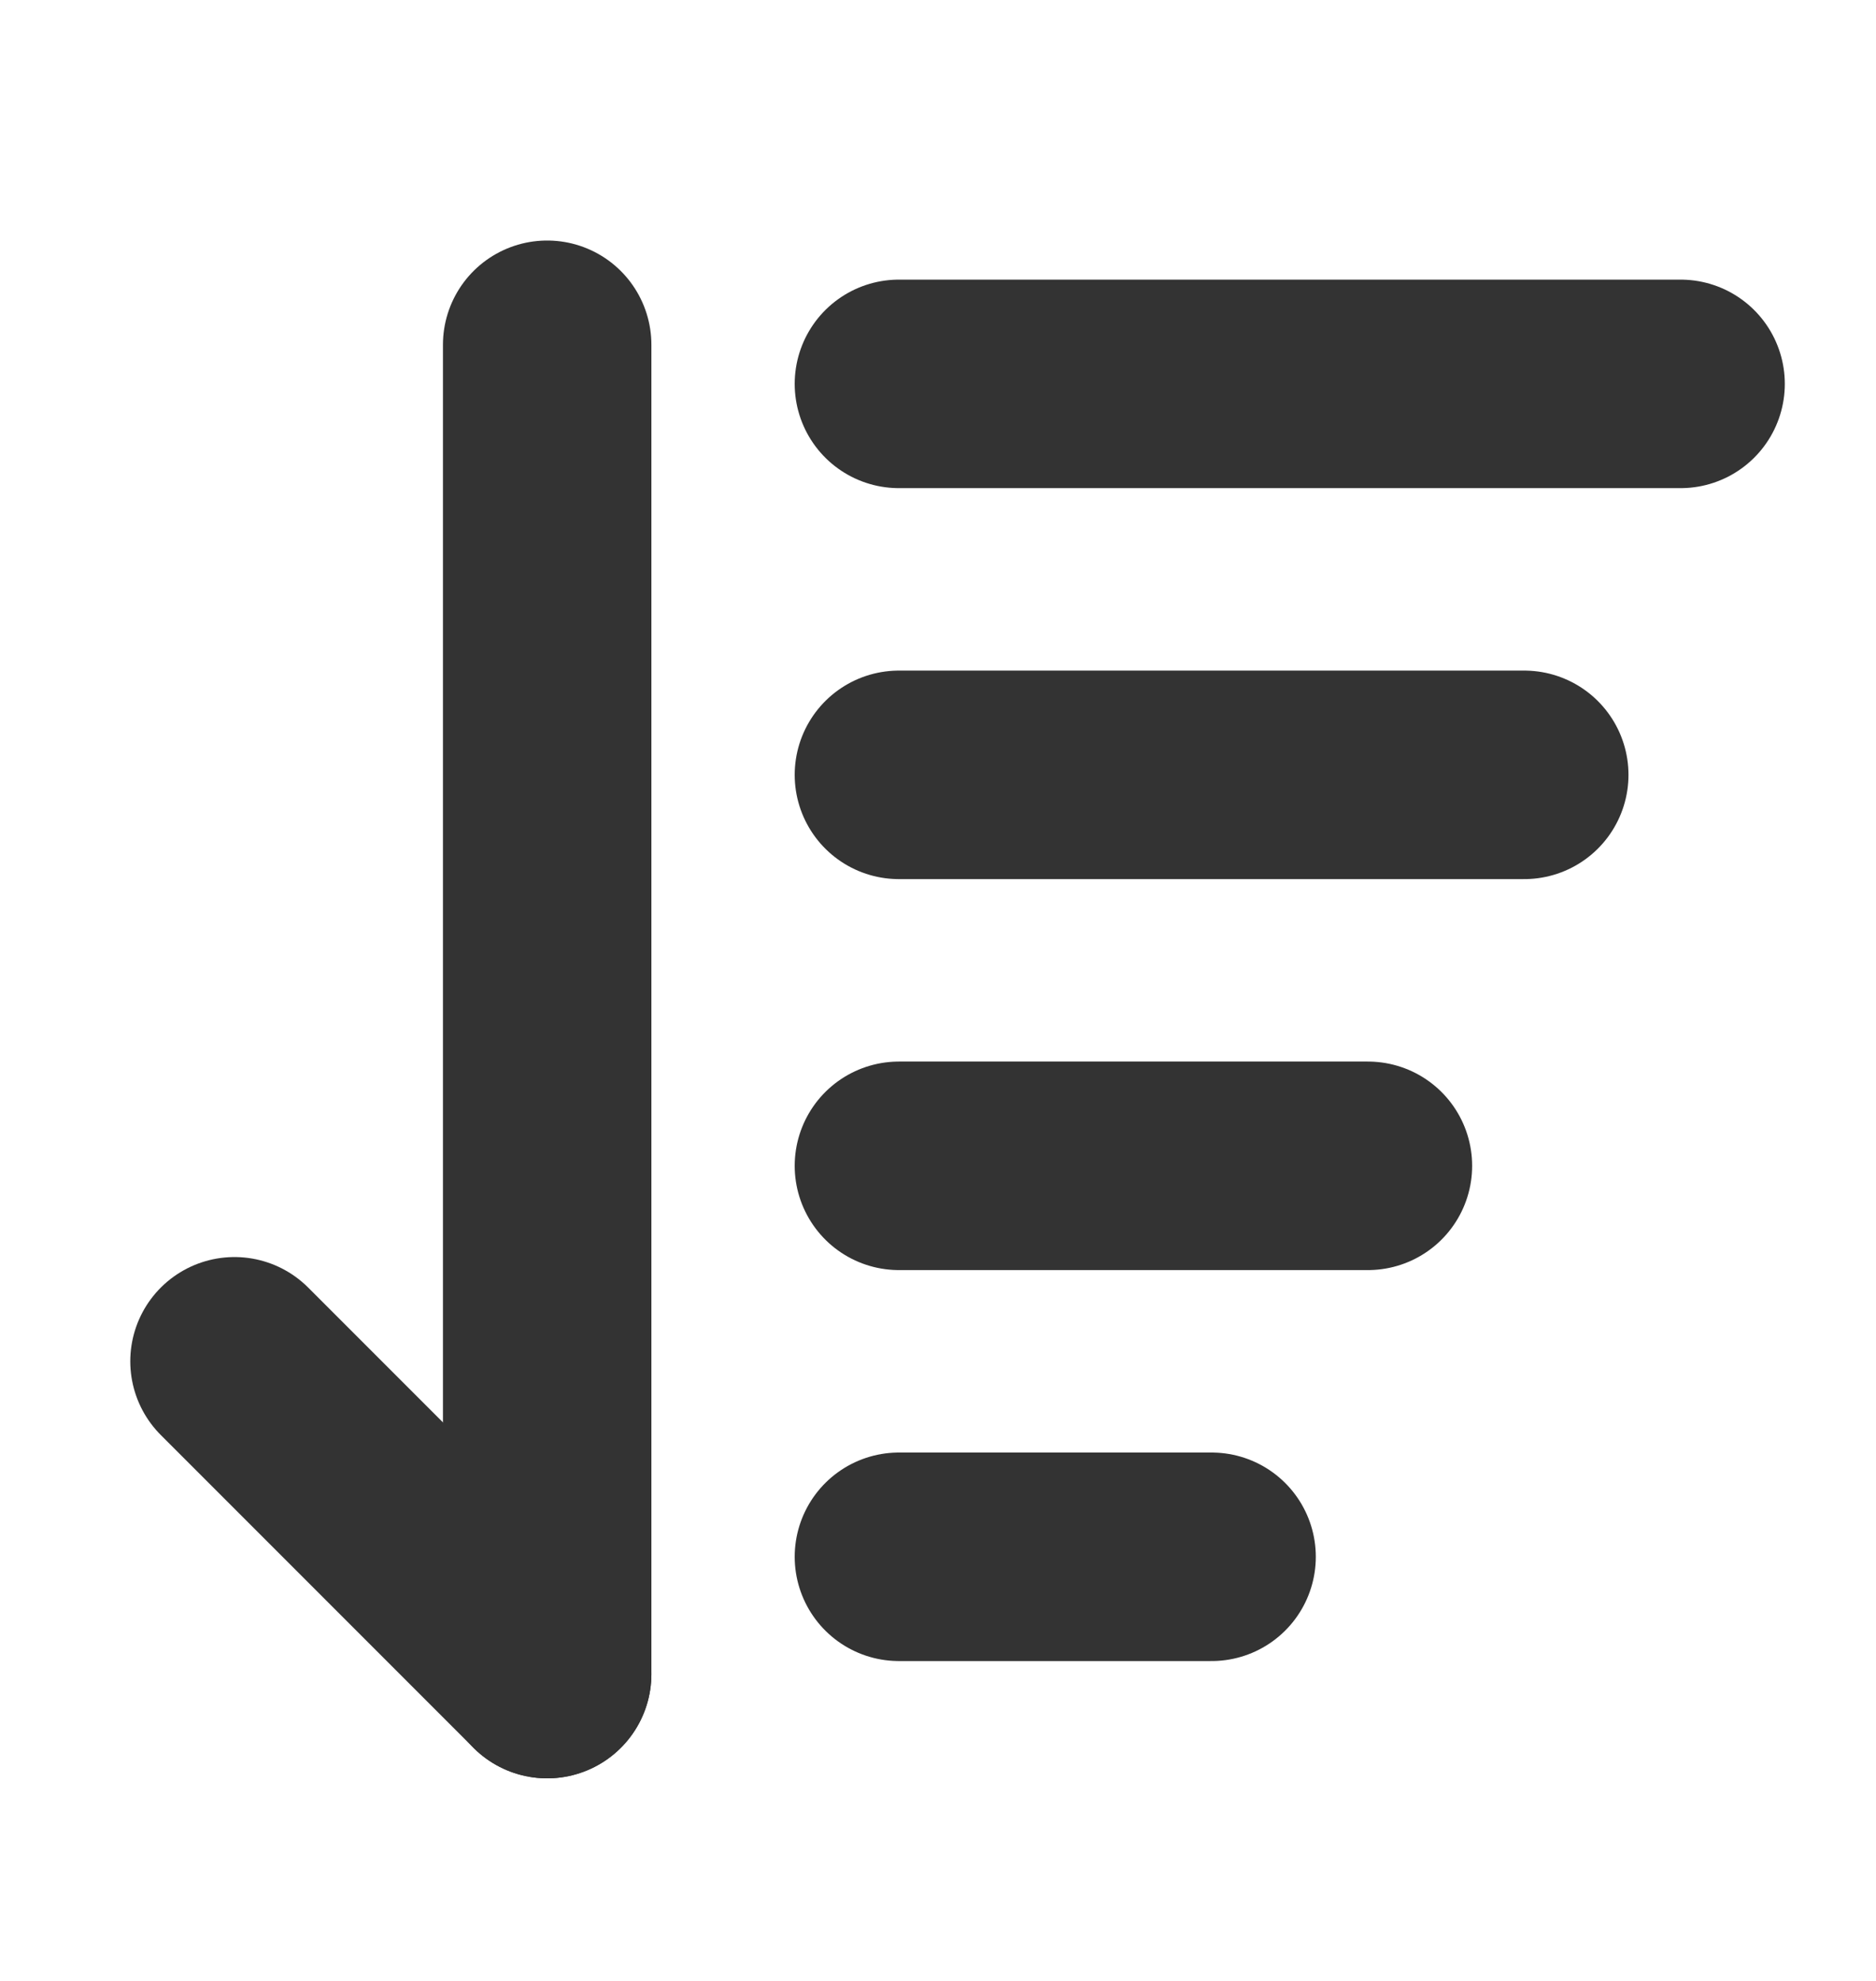 <svg width="18" height="19" viewBox="0 0 18 19" fill="none" xmlns="http://www.w3.org/2000/svg">
<g id="Frame">
<path id="Vector" d="M8.625 3.682H16.125" stroke="#333333" stroke-width="2" stroke-linecap="round" stroke-linejoin="round"/>
<path id="Vector_2" d="M5.25 16.057L2.25 13.057" stroke="#333333" stroke-width="2" stroke-linecap="round" stroke-linejoin="round"/>
<path id="Vector_3" d="M5.25 3.307V16.057" stroke="#333333" stroke-width="2" stroke-linecap="round" stroke-linejoin="round"/>
<path id="Vector_4" d="M8.625 7.432H14.625" stroke="#333333" stroke-width="2" stroke-linecap="round" stroke-linejoin="round"/>
<path id="Vector_5" d="M8.625 11.182H13.125" stroke="#333333" stroke-width="2" stroke-linecap="round" stroke-linejoin="round"/>
<path id="Vector_6" d="M8.625 14.932H11.625" stroke="#333333" stroke-width="2" stroke-linecap="round" stroke-linejoin="round"/>
</g>
</svg>
